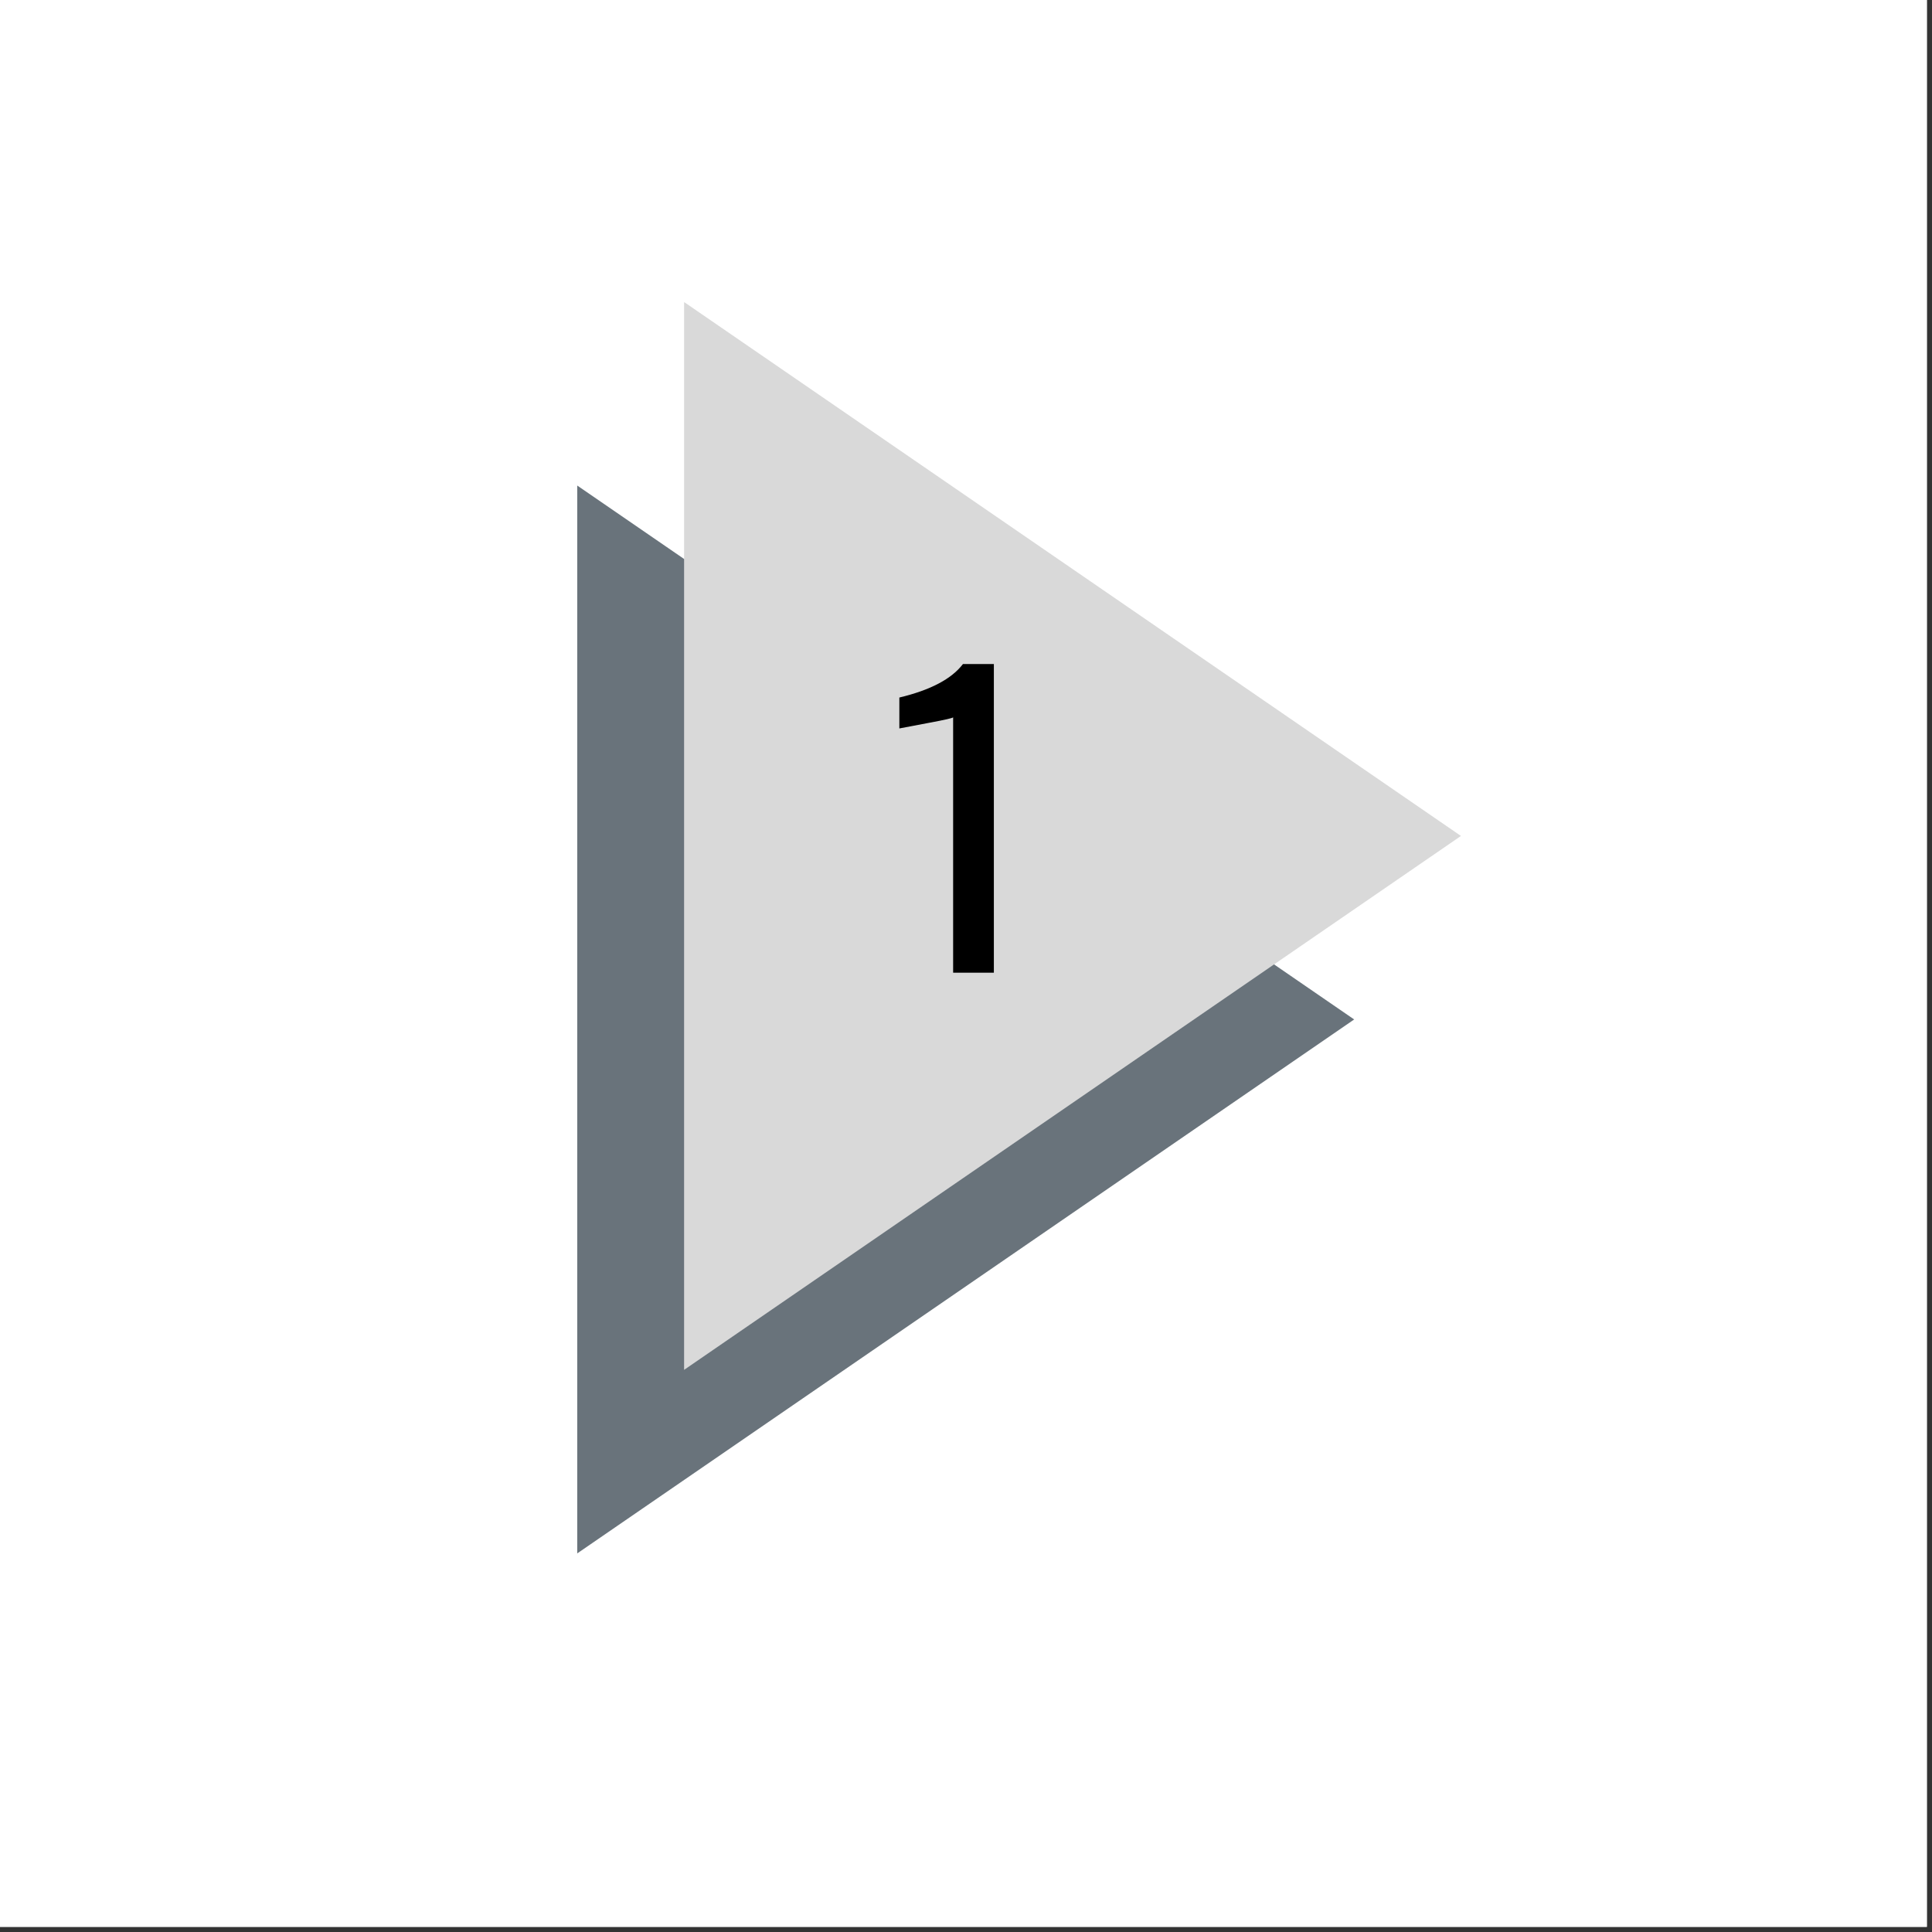 <svg xmlns="http://www.w3.org/2000/svg" xmlns:xlink="http://www.w3.org/1999/xlink" width="250" zoomAndPan="magnify" viewBox="0 0 187.5 187.5" height="250" preserveAspectRatio="xMidYMid meet" version="1.0"><rect x="0" y="0" width="187.5" height="187.5" fill="#333333" stroke="none"/><defs><g/><clipPath id="3017e20aea"><path d="M 56 47 L 132 47 L 132 150.812 L 56 150.812 Z M 56 47 " clip-rule="nonzero"/></clipPath><clipPath id="0eb1659394"><path d="M 66.277 29.34 L 141.859 29.34 L 141.859 133 L 66.277 133 Z M 66.277 29.34 " clip-rule="nonzero"/></clipPath><clipPath id="eeff5bd5c5"><path d="M 71.676 63.016 L 115.328 63.016 L 115.328 97.465 L 71.676 97.465 Z M 71.676 63.016 " clip-rule="nonzero"/></clipPath></defs><path fill="#ffffff" d="M 0 0 L 187 0 L 187 187 L 0 187 Z M 0 0 " fill-opacity="1" fill-rule="nonzero"/><path fill="#ffffff" d="M 0 0 L 187 0 L 187 187 L 0 187 Z M 0 0 " fill-opacity="1" fill-rule="nonzero"/><g clip-path="url(#3017e20aea)"><path fill="#69737b" d="M 56.02 150.758 L 131.422 98.938 L 56.02 47.121 Z M 56.02 150.758 " fill-opacity="1" fill-rule="nonzero"/></g><g clip-path="url(#0eb1659394)"><path fill="#d9d9d9" d="M 66.391 132.945 L 141.785 81.129 L 66.391 29.312 Z M 66.391 132.945 " fill-opacity="1" fill-rule="nonzero"/></g><path fill="#130c0e" d="M 82.441 75.23 C 82.441 64.355 90.348 63.266 93.949 63.266 C 99.73 63.266 104.367 67.016 104.367 73.234 C 104.367 79.215 100.441 81.734 95.469 84.387 L 92.012 86.289 C 87.461 88.805 86.469 91.414 86.277 92.695 L 104.367 92.695 L 104.367 96.641 L 81.594 96.641 C 81.828 89.707 84.949 86.008 89.406 83.391 L 93.809 80.828 C 97.363 78.789 99.918 77.41 99.918 73.047 C 99.918 70.383 98.215 67.016 93.34 67.016 C 87.039 67.016 86.75 72.902 86.613 75.23 L 82.441 75.23 " fill-opacity="1" fill-rule="nonzero"/><g clip-path="url(#eeff5bd5c5)"><path fill="#d9d9d9" d="M 71.676 63.016 L 115.277 63.016 L 115.277 97.465 L 71.676 97.465 Z M 71.676 63.016 " fill-opacity="1" fill-rule="nonzero"/></g><g fill="#000000" fill-opacity="1"><g transform="translate(86.173, 94.398)"><g><path d="M 6.328 -24.781 C 6.273 -24.707 5.523 -24.535 4.078 -24.266 C 2.641 -23.992 1.648 -23.805 1.109 -23.703 L 1.109 -26.703 C 4.117 -27.422 6.176 -28.504 7.281 -29.953 L 10.281 -29.953 L 10.281 0 L 6.328 0 Z M 6.328 -24.781 "/></g></g></g></svg>